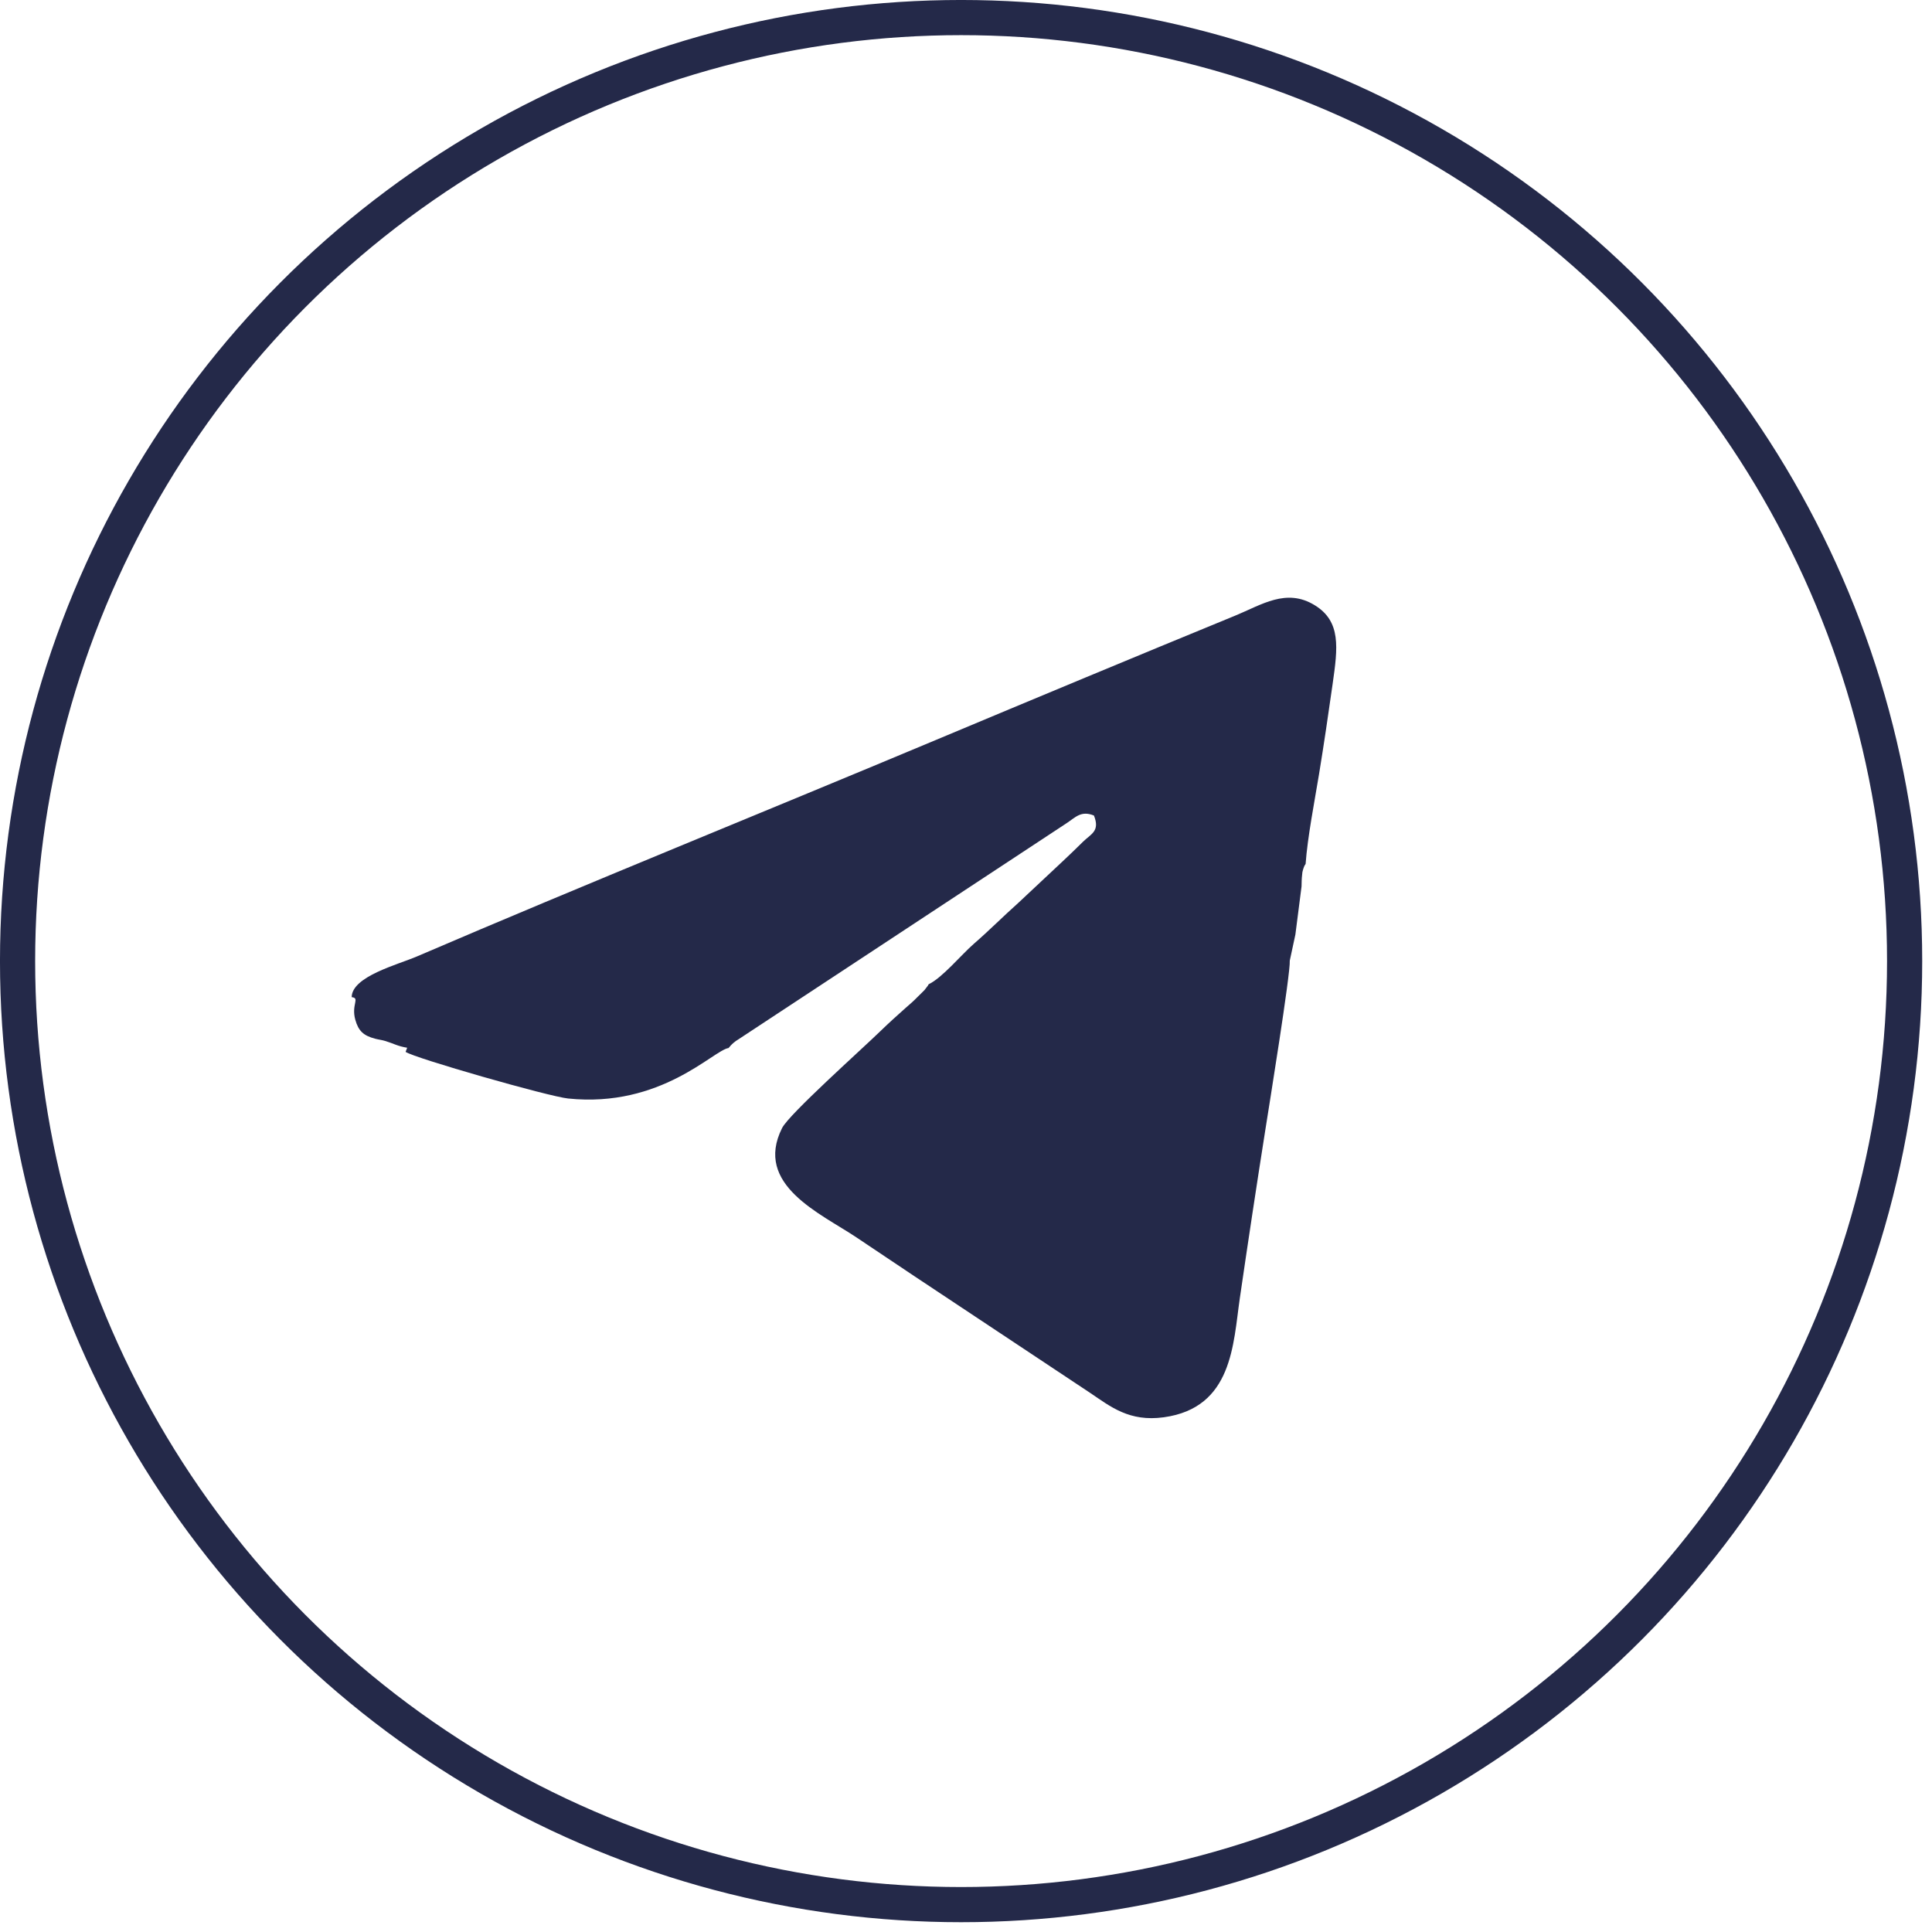 <?xml version="1.0" encoding="UTF-8"?> <svg xmlns="http://www.w3.org/2000/svg" width="65" height="65" viewBox="0 0 65 65" fill="none"><path fill-rule="evenodd" clip-rule="evenodd" d="M11.832 33.548C12.123 33.579 11.81 33.794 11.954 34.309C12.06 34.688 12.23 34.843 12.623 34.947C12.741 34.978 12.844 34.986 12.97 35.025C13.253 35.113 13.378 35.198 13.699 35.25L13.646 35.389C13.939 35.597 18.453 36.89 19.113 36.958C22.247 37.282 24 35.333 24.511 35.26L24.59 35.169C24.599 35.16 24.619 35.138 24.631 35.128C24.642 35.117 24.659 35.1 24.672 35.09C24.743 35.029 24.775 35.011 24.847 34.965L35.885 27.695C36.188 27.496 36.37 27.263 36.804 27.437C37.017 27.965 36.705 28.057 36.438 28.318C36.163 28.587 35.983 28.764 35.73 28.999L34.256 30.38C33.738 30.842 33.288 31.298 32.771 31.747C32.346 32.115 31.707 32.892 31.248 33.112C31.241 33.126 31.227 33.131 31.224 33.152L31.107 33.306C31.025 33.395 30.97 33.438 30.887 33.524C30.698 33.717 30.645 33.754 30.469 33.91C30.183 34.165 29.904 34.416 29.629 34.683C28.96 35.333 26.547 37.484 26.312 37.953C25.354 39.862 27.608 40.824 28.808 41.627C29.479 42.077 30.102 42.495 30.782 42.948L36.681 46.865C37.365 47.326 37.995 47.842 39.154 47.683C41.473 47.364 41.488 45.215 41.712 43.68C41.986 41.801 42.27 39.919 42.567 38.038C42.693 37.239 43.419 32.754 43.393 32.32L43.582 31.441L43.789 29.823C43.793 29.687 43.791 29.576 43.808 29.439C43.822 29.324 43.81 29.356 43.84 29.256C43.886 29.105 43.904 29.106 43.926 29.066C43.99 28.168 44.231 26.936 44.377 26.049C44.541 25.048 44.693 24.013 44.835 23.01C45.009 21.788 45.123 20.911 44.236 20.364C43.277 19.773 42.447 20.348 41.553 20.714C38.247 22.071 34.788 23.512 31.509 24.886C25.748 27.301 19.726 29.732 14.021 32.181C13.385 32.454 11.84 32.85 11.832 33.548Z" fill="#242949"></path><circle cx="32.335" cy="32.335" r="31.744" stroke="#242949" stroke-width="1.183"></circle></svg> 